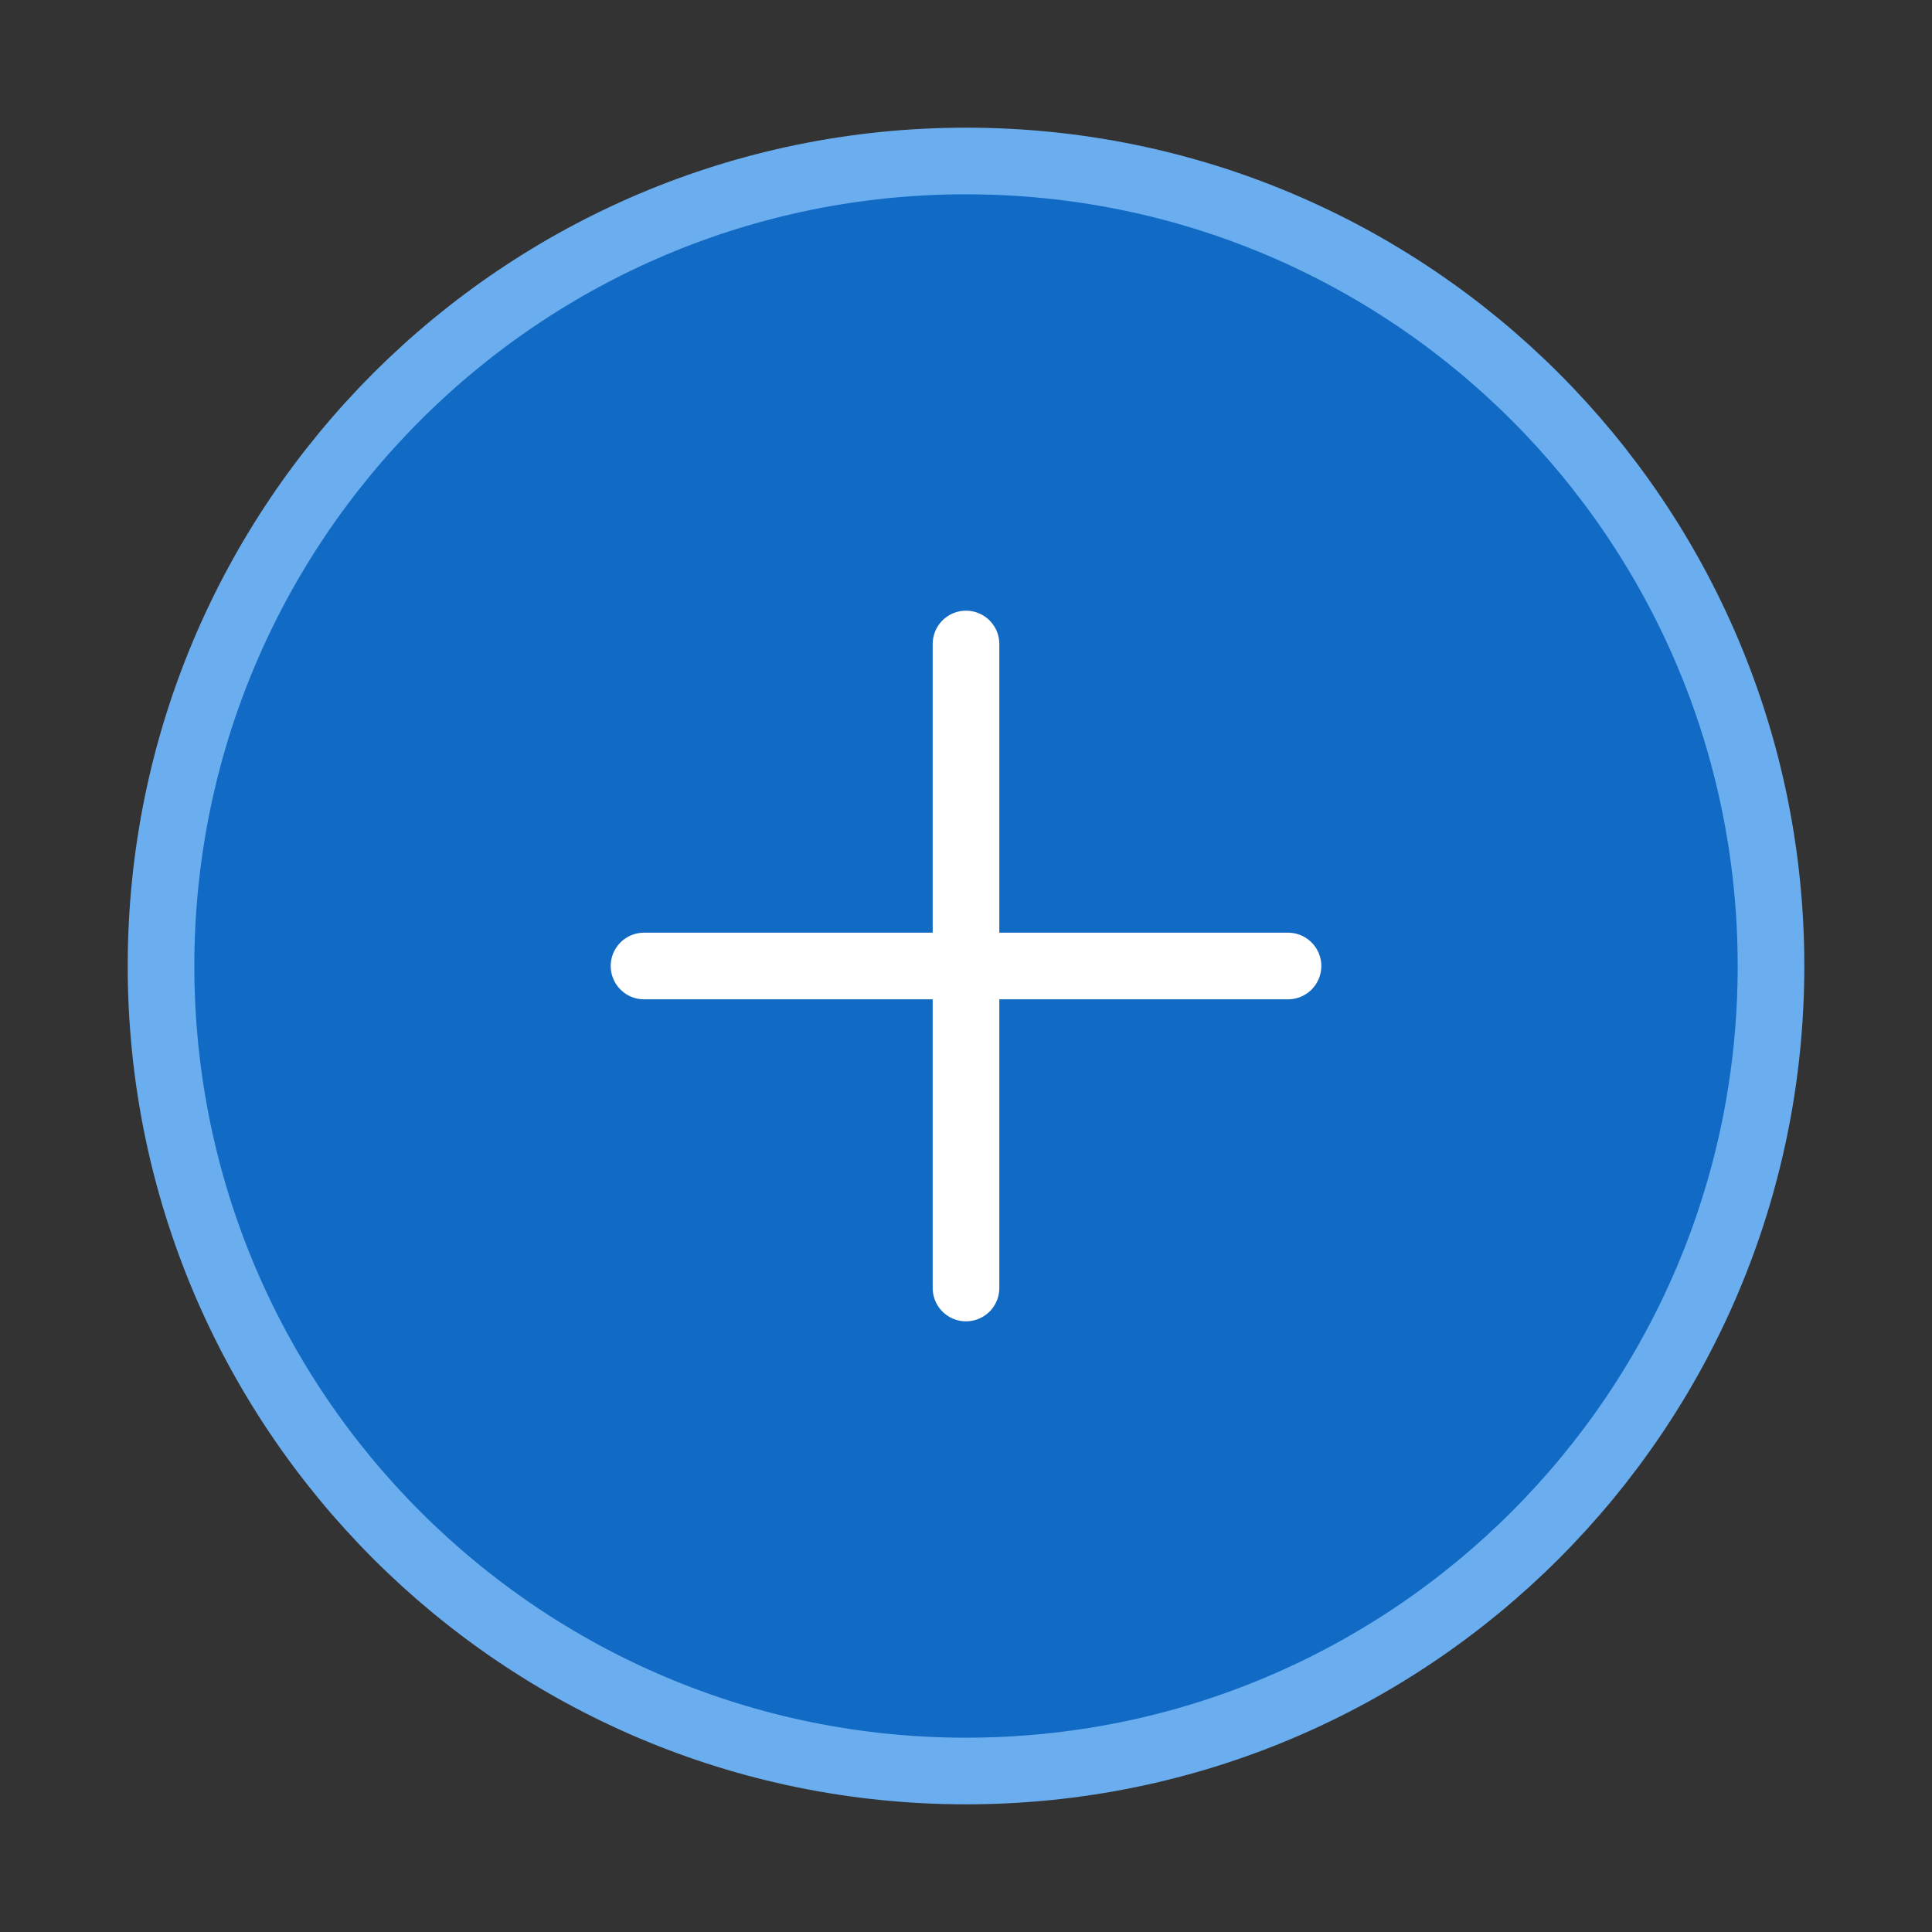 <svg width="58" height="58" viewBox="0 0 58 58" fill="none" xmlns="http://www.w3.org/2000/svg">
<rect x="0" y="0" width="58" height="58" fill="#333333" stroke="none"/>
<path d="M29.001 53.167C42.347 53.167 53.167 42.347 53.167 29C53.167 15.653 42.347 4.833 29.001 4.833C15.654 4.833 4.834 15.653 4.834 29C4.834 42.347 15.654 53.167 29.001 53.167Z" fill="#116BC4" stroke="#6BAEF0" stroke-width="2" stroke-linecap="round" stroke-linejoin="round"/>
<path d="M29 19.333V38.667" stroke="white" stroke-width="2" stroke-linecap="round" stroke-linejoin="round"/>
<path d="M19.334 29H38.667" stroke="white" stroke-width="2" stroke-linecap="round" stroke-linejoin="round"/>
</svg>
